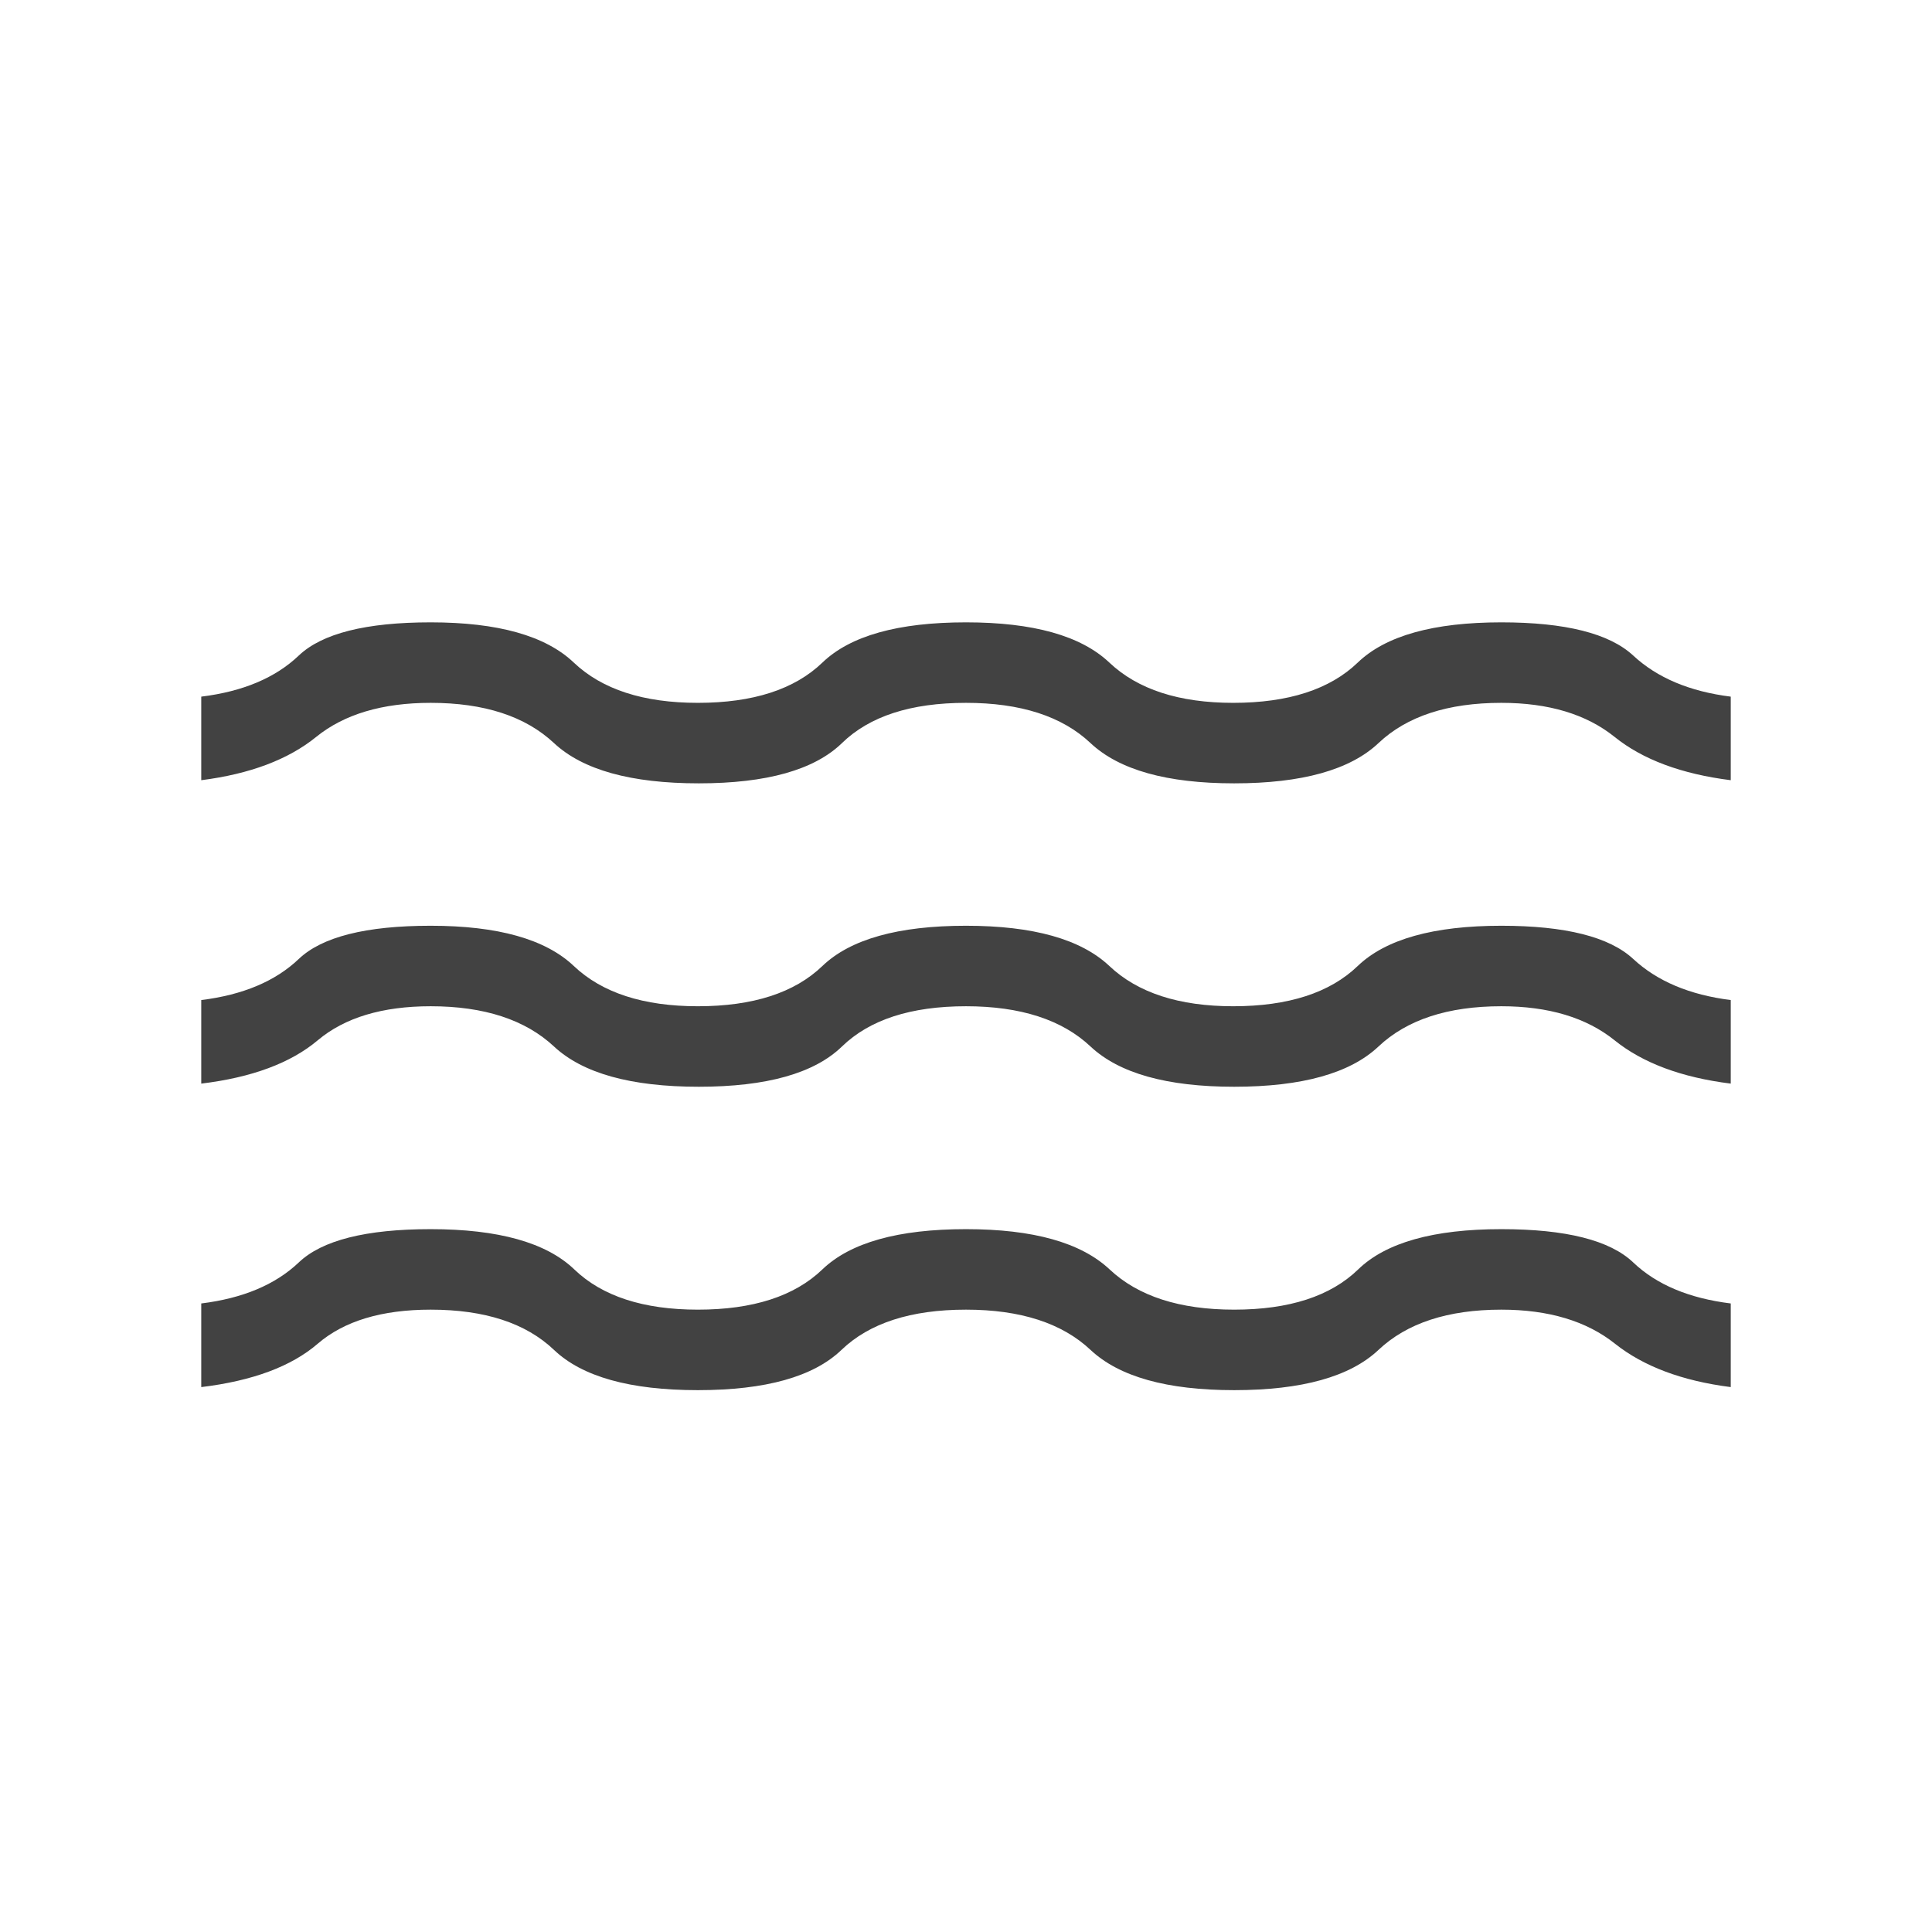 <?xml version="1.0" encoding="UTF-8"?> <svg xmlns="http://www.w3.org/2000/svg" width="24" height="24" viewBox="0 0 24 24" fill="none"> <mask id="mask0_669_2417" style="mask-type:alpha" maskUnits="userSpaceOnUse" x="0" y="0" width="24" height="24"> <rect width="24" height="24" fill="#D9D9D9"></rect> </mask> <g mask="url(#mask0_669_2417)"> <path d="M2.5 17.231V16.192C3.018 16.128 3.421 15.958 3.711 15.683C4 15.407 4.546 15.269 5.35 15.269C6.192 15.269 6.787 15.436 7.134 15.769C7.48 16.102 7.992 16.269 8.669 16.269C9.354 16.269 9.87 16.102 10.216 15.769C10.563 15.436 11.158 15.269 12 15.269C12.835 15.269 13.429 15.436 13.784 15.769C14.138 16.102 14.654 16.269 15.331 16.269C16.015 16.269 16.529 16.102 16.872 15.769C17.215 15.436 17.808 15.269 18.65 15.269C19.454 15.269 20 15.407 20.289 15.683C20.578 15.958 20.982 16.128 21.5 16.192V17.231C20.896 17.154 20.417 16.974 20.062 16.692C19.708 16.41 19.237 16.269 18.65 16.269C17.986 16.269 17.477 16.436 17.124 16.769C16.771 17.102 16.173 17.269 15.331 17.269C14.496 17.269 13.902 17.102 13.547 16.769C13.193 16.436 12.677 16.269 12 16.269C11.315 16.269 10.8 16.436 10.453 16.769C10.106 17.102 9.512 17.269 8.669 17.269C7.827 17.269 7.231 17.102 6.882 16.769C6.532 16.436 6.022 16.269 5.35 16.269C4.742 16.269 4.275 16.41 3.947 16.692C3.62 16.974 3.137 17.154 2.5 17.231ZM2.5 13.461V12.423C3.018 12.359 3.421 12.189 3.711 11.913C4 11.638 4.546 11.5 5.35 11.5C6.185 11.5 6.777 11.667 7.128 12C7.479 12.333 7.992 12.5 8.669 12.5C9.354 12.5 9.87 12.333 10.216 12C10.563 11.667 11.158 11.5 12 11.5C12.835 11.5 13.428 11.667 13.781 12C14.133 12.333 14.646 12.5 15.319 12.5C16.004 12.5 16.52 12.333 16.866 12C17.213 11.667 17.808 11.5 18.65 11.5C19.446 11.5 19.993 11.638 20.289 11.913C20.586 12.189 20.99 12.359 21.5 12.423V13.461C20.889 13.385 20.407 13.205 20.057 12.923C19.706 12.641 19.237 12.5 18.65 12.5C17.986 12.5 17.477 12.667 17.124 13C16.771 13.333 16.173 13.5 15.331 13.5C14.496 13.5 13.902 13.333 13.547 13C13.193 12.667 12.677 12.5 12 12.5C11.315 12.5 10.802 12.667 10.459 13C10.116 13.333 9.523 13.5 8.681 13.5C7.838 13.5 7.239 13.333 6.882 13C6.525 12.667 6.014 12.5 5.35 12.5C4.75 12.5 4.282 12.641 3.947 12.923C3.612 13.205 3.129 13.385 2.5 13.461ZM2.5 9.692V8.654C3.018 8.59 3.421 8.42 3.711 8.144C4 7.869 4.546 7.731 5.35 7.731C6.185 7.731 6.777 7.897 7.128 8.231C7.479 8.564 7.992 8.731 8.669 8.731C9.354 8.731 9.87 8.564 10.216 8.231C10.563 7.897 11.158 7.731 12 7.731C12.835 7.731 13.428 7.897 13.781 8.231C14.133 8.564 14.646 8.731 15.319 8.731C16.004 8.731 16.52 8.564 16.866 8.231C17.213 7.897 17.808 7.731 18.65 7.731C19.446 7.731 19.993 7.869 20.289 8.144C20.586 8.42 20.99 8.59 21.5 8.654V9.692C20.889 9.615 20.407 9.436 20.057 9.154C19.706 8.872 19.237 8.731 18.65 8.731C17.986 8.731 17.477 8.897 17.124 9.231C16.771 9.564 16.173 9.731 15.331 9.731C14.496 9.731 13.902 9.564 13.547 9.231C13.193 8.897 12.677 8.731 12 8.731C11.315 8.731 10.802 8.897 10.459 9.231C10.116 9.564 9.523 9.731 8.681 9.731C7.838 9.731 7.239 9.564 6.882 9.231C6.525 8.897 6.014 8.731 5.35 8.731C4.75 8.731 4.276 8.872 3.928 9.154C3.58 9.436 3.104 9.615 2.5 9.692Z" fill="#424242"></path> </g> </svg> 